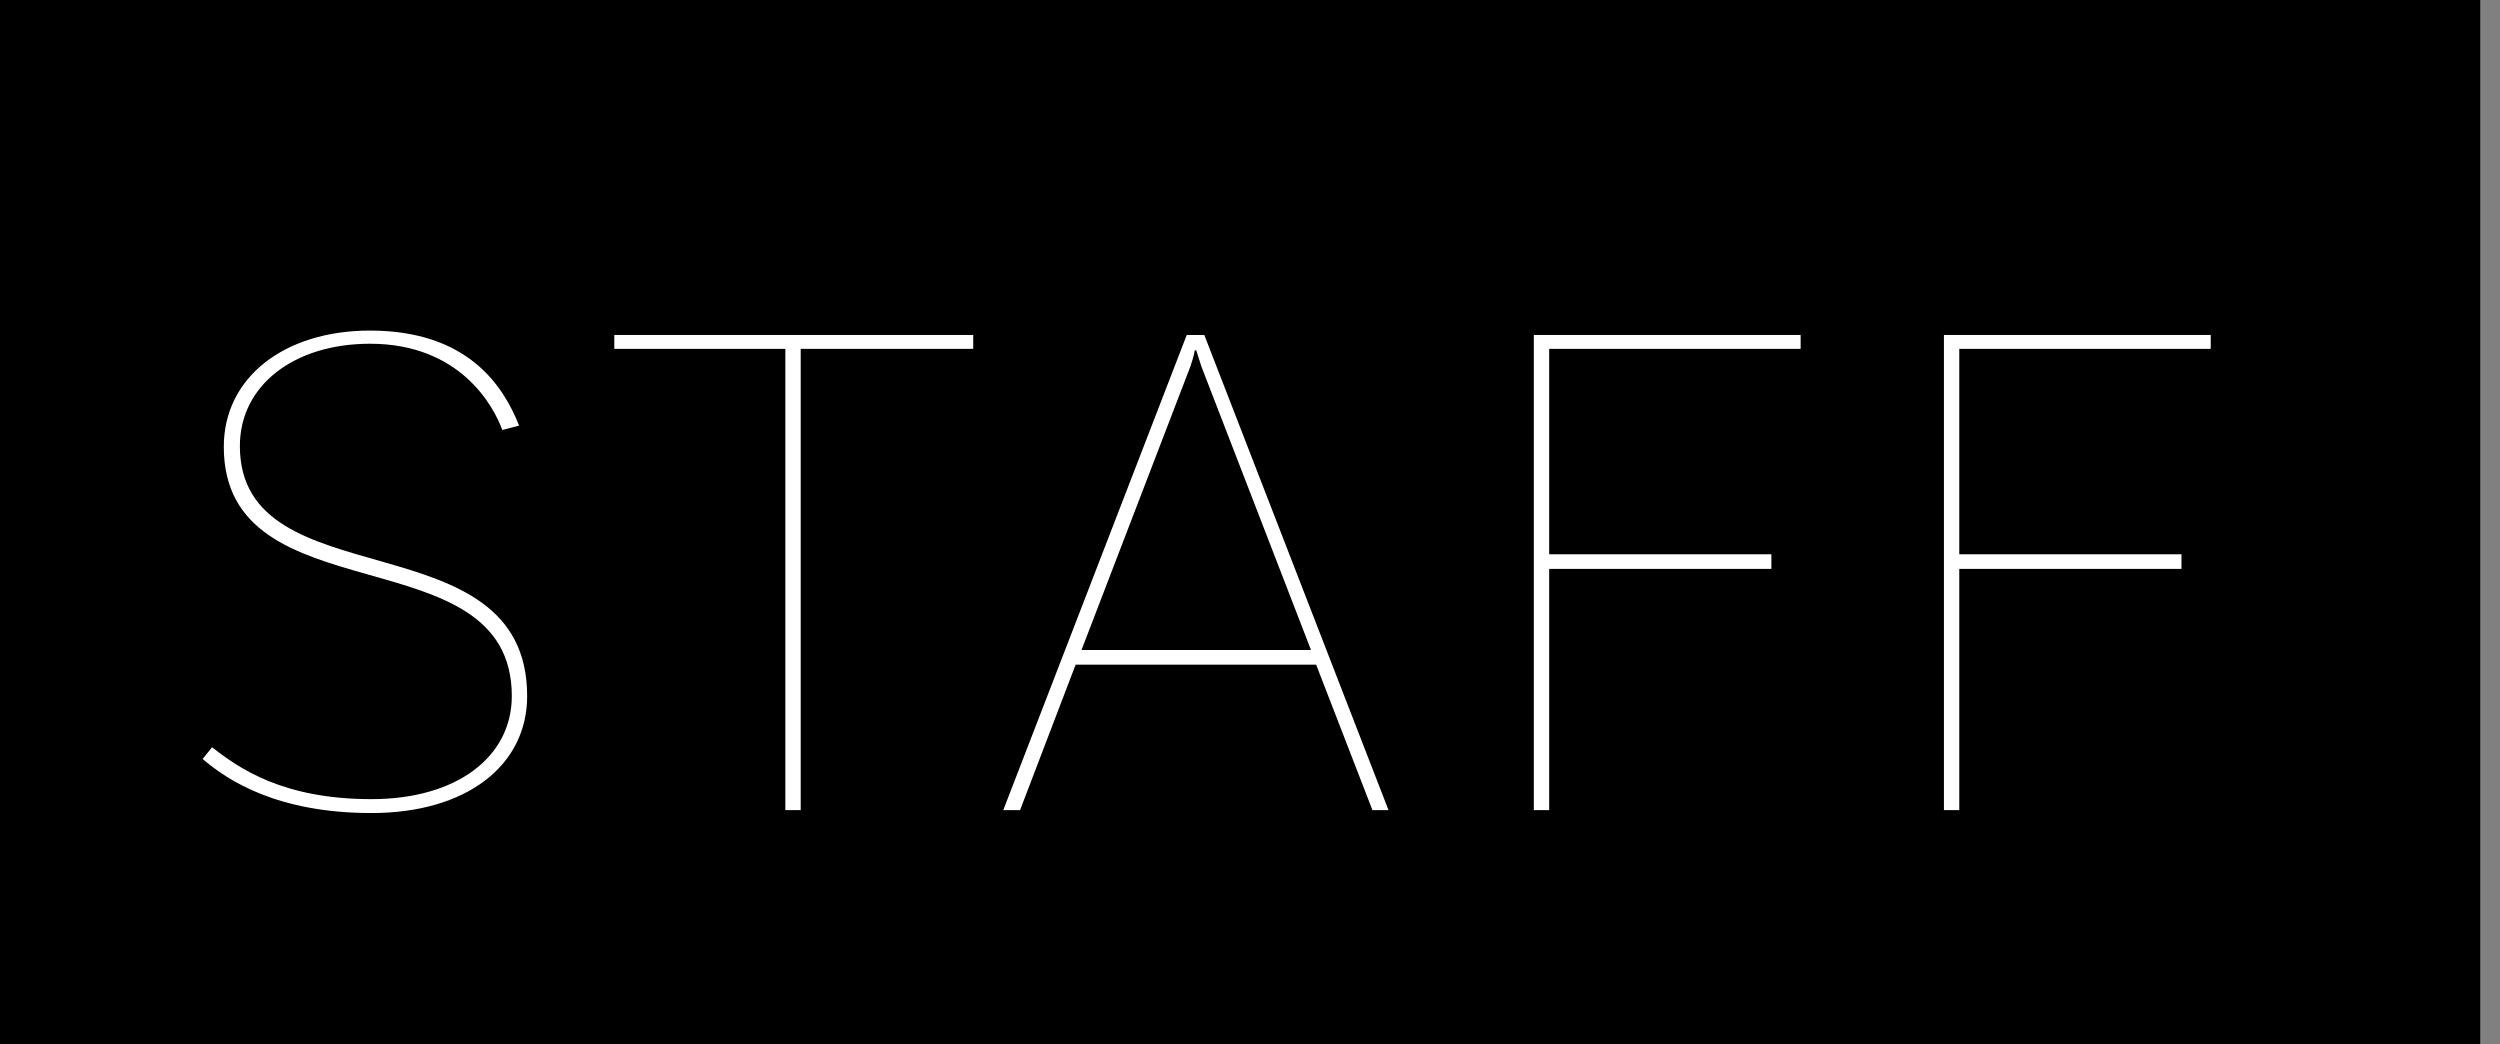 <svg width="79" height="33" viewBox="0 0 79 33" fill="none" xmlns="http://www.w3.org/2000/svg">
<rect x="0" y="0" width="79" height="33" fill="#808080" stroke="none"/>
<rect width="78.375" height="33" fill="black"/>
<path d="M69.859 11.024H61.913V17.515H68.935V17.977H61.913V25.6H61.428V10.585H69.859V11.024Z" fill="white"/>
<path d="M56.9 11.024H48.954V17.515H55.976V17.977H48.954V25.6H48.469V10.585H56.9V11.024Z" fill="white"/>
<path d="M43.369 25.6L41.59 21.003H33.99L32.234 25.6H31.703L37.501 10.585H38.056L43.877 25.6H43.369ZM34.175 20.541H41.428L37.963 11.578L37.801 11.07H37.755C37.732 11.232 37.663 11.439 37.617 11.578L34.175 20.541Z" fill="white"/>
<path d="M24.817 25.6V11.024H19.412V10.585H30.754V11.024H25.302V25.6H24.817Z" fill="white"/>
<path d="M15.873 13.588C15.596 12.825 14.533 10.862 11.692 10.862C9.29 10.862 7.58 12.178 7.58 14.096C7.58 19.016 16.658 16.313 16.658 21.996C16.658 24.191 14.741 25.692 11.738 25.692C8.781 25.692 7.211 24.676 6.402 23.983L6.702 23.613C7.557 24.283 8.943 25.253 11.738 25.253C14.441 25.253 16.173 23.913 16.173 21.996C16.173 16.822 7.072 19.547 7.072 14.119C7.072 11.924 8.989 10.446 11.692 10.446C14.81 10.446 15.919 12.225 16.404 13.449L15.873 13.588Z" fill="white"/>
</svg>
